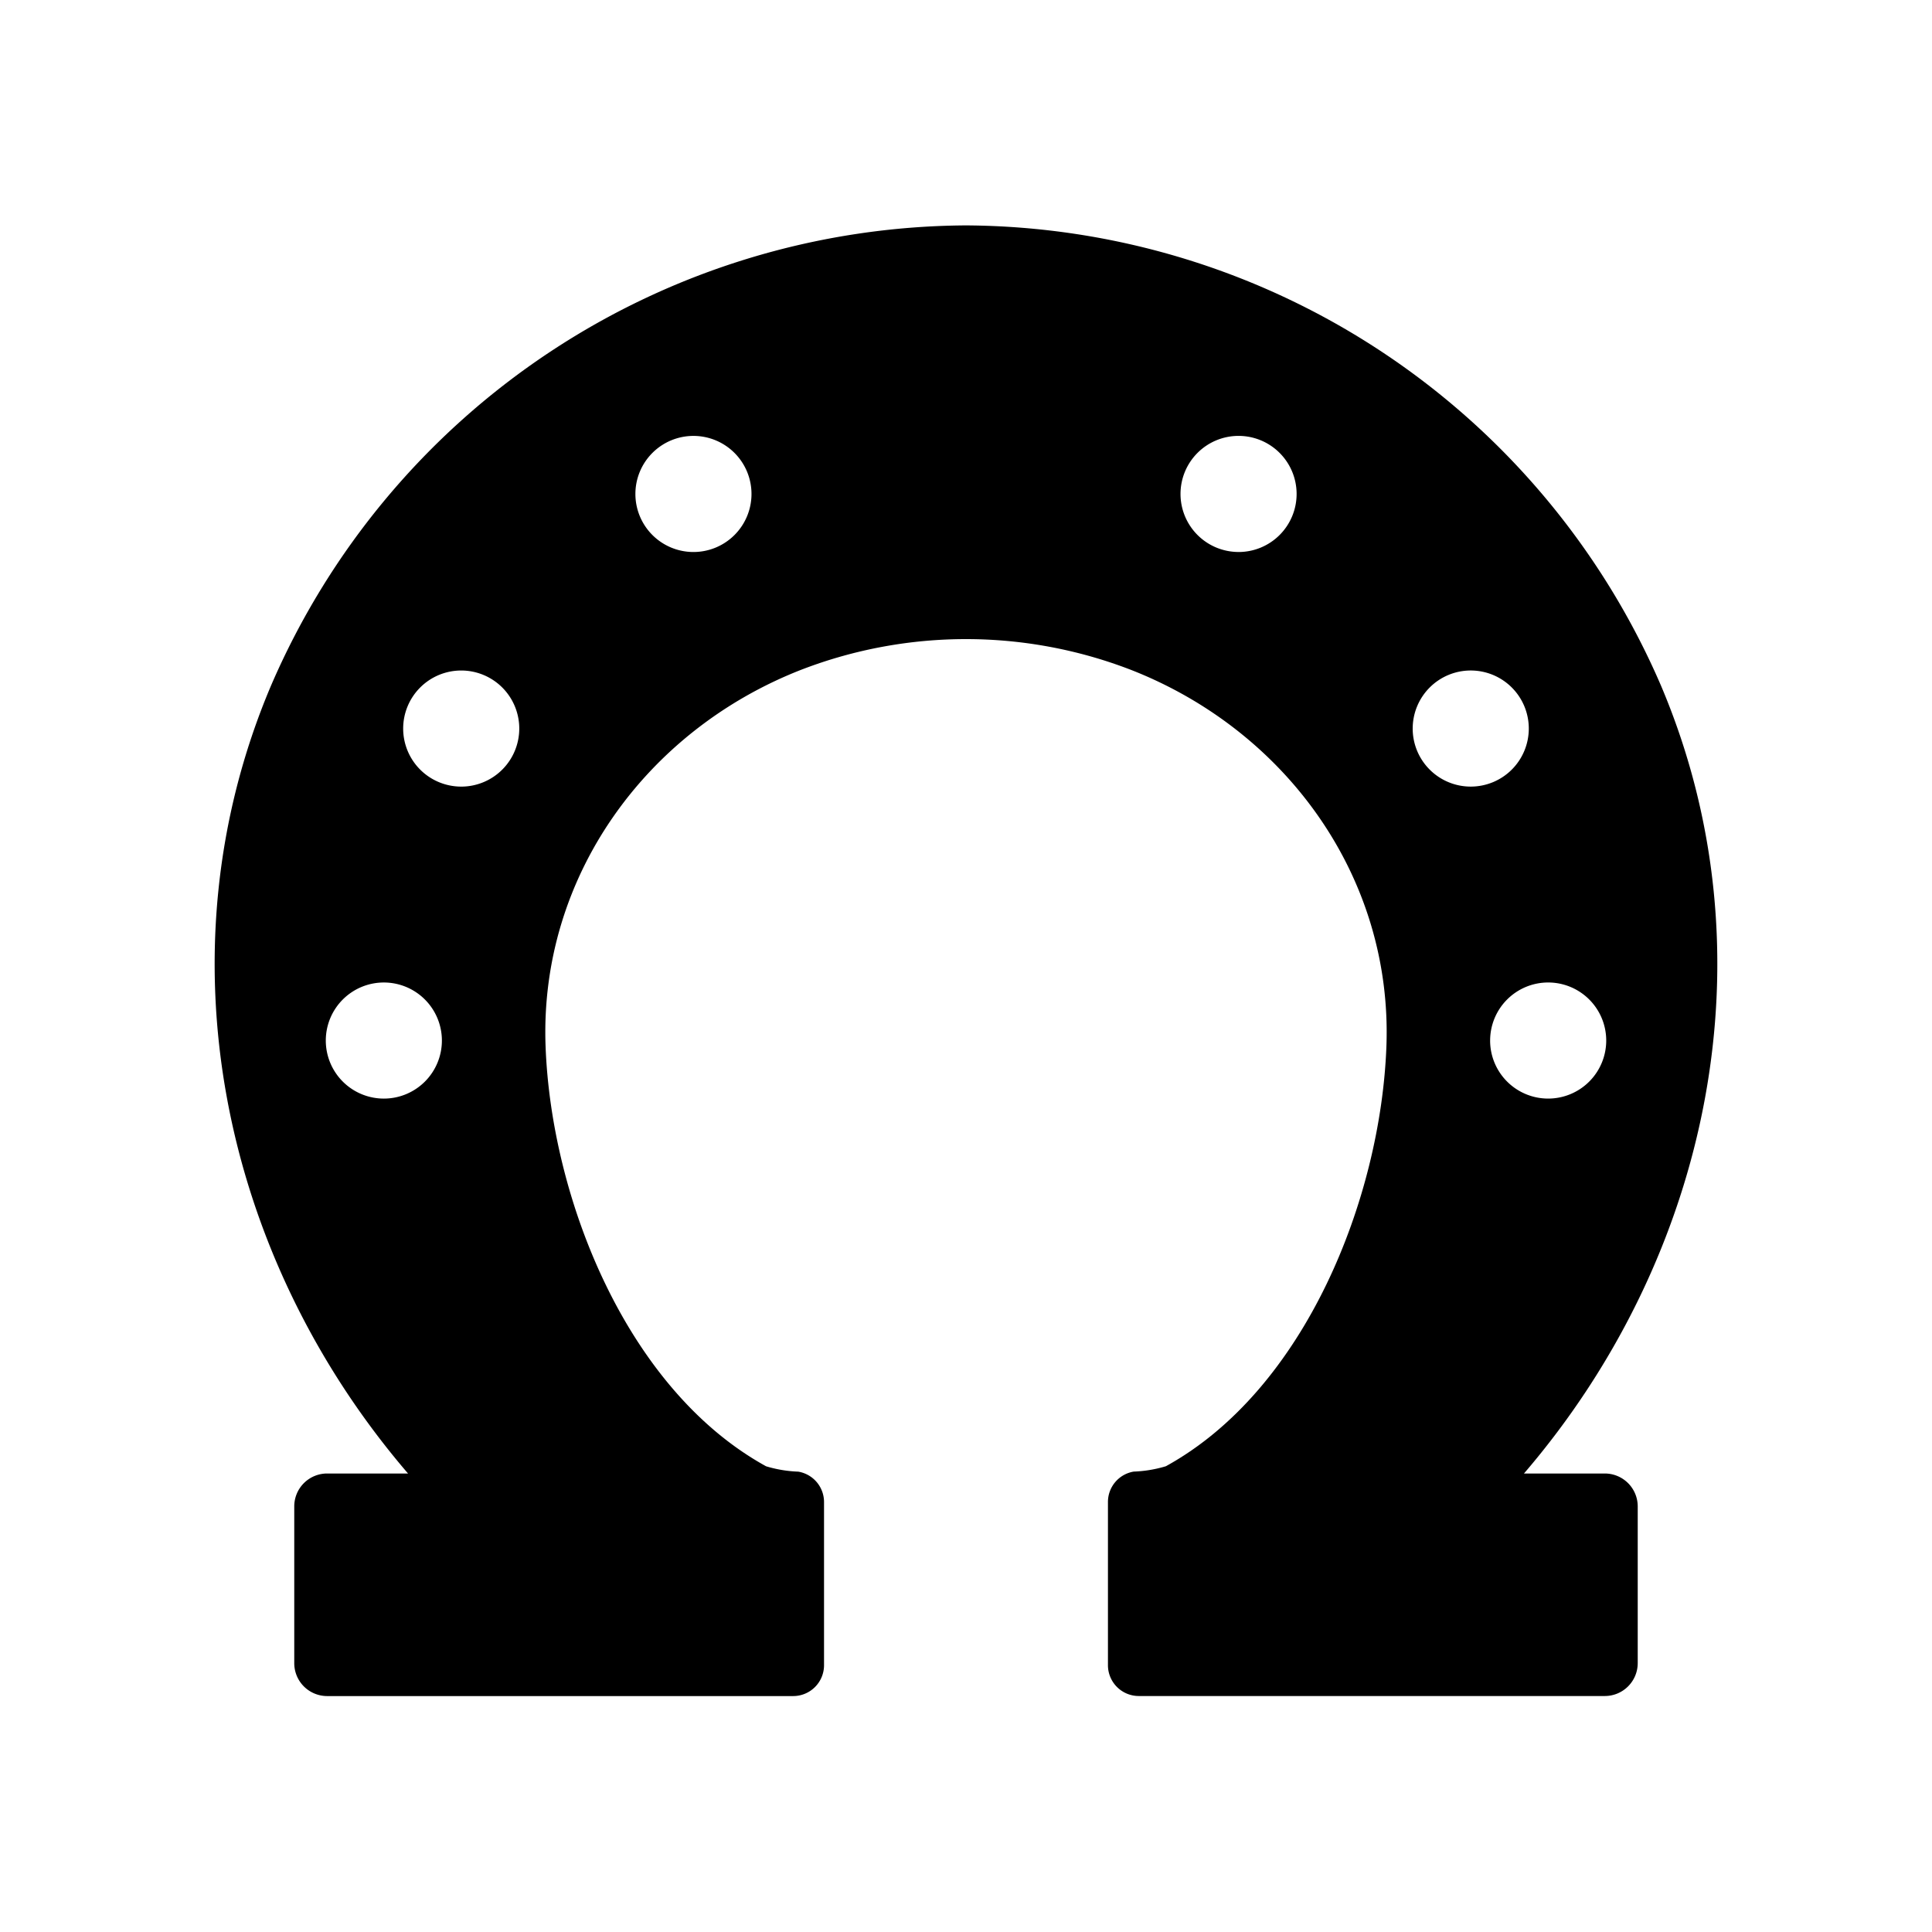 <svg xmlns="http://www.w3.org/2000/svg" xmlns:xlink="http://www.w3.org/1999/xlink" width="180" height="180" viewBox="0 0 180 180"><defs><clipPath id="b"><rect width="180" height="180"/></clipPath></defs><g id="a" clip-path="url(#b)"><path d="M129.519,121.73h-7.534c17.4-20.274,23.305-48.5,12.788-73.352A70.936,70.936,0,0,0,70,5.447,70.931,70.931,0,0,0,5.227,48.379C-5.29,73.235.61,101.456,18.015,121.73H10.481A3.063,3.063,0,0,0,7.415,124.8v14.6a3.065,3.065,0,0,0,3.066,3.066H53.9a2.875,2.875,0,0,0,2.873-2.875v-15.2a2.872,2.872,0,0,0-2.4-2.834,11.826,11.826,0,0,1-3-.5C38.343,113.882,31.349,96.039,30.83,81.92c-.58-15.736,9.344-29.44,23.867-35.092l.045-.017.04-.015a42.666,42.666,0,0,1,30.429,0l.04.015.045.017c14.529,5.652,24.449,19.356,23.873,35.092-.518,14.119-7.517,31.962-20.544,39.132a11.8,11.8,0,0,1-3,.5,2.869,2.869,0,0,0-2.4,2.834v15.2a2.872,2.872,0,0,0,2.873,2.875h43.419a3.068,3.068,0,0,0,3.066-3.066V124.8A3.067,3.067,0,0,0,129.519,121.73ZM15.762,86.8a5.408,5.408,0,1,1,5.408-5.408A5.407,5.407,0,0,1,15.762,86.8Zm7.209-29.067a5.408,5.408,0,1,1,5.408-5.408A5.41,5.41,0,0,1,22.971,57.734ZM44.607,35.876a5.408,5.408,0,1,1,5.408-5.408A5.407,5.407,0,0,1,44.607,35.876Zm7.864,11.813ZM55.28,46.6c.923-.358.655-.252,0,0Zm31.321.732c1.529.591.974.378,0,0Zm8.793-11.458a5.408,5.408,0,1,1,5.408-5.408A5.409,5.409,0,0,1,95.394,35.876Zm16.224,16.45a5.408,5.408,0,1,1,5.408,5.408A5.407,5.407,0,0,1,111.617,52.326Zm7.214,29.067a5.408,5.408,0,1,1,5.408,5.408A5.407,5.407,0,0,1,118.831,81.393Z" transform="translate(20 15.553)"/></g></svg>